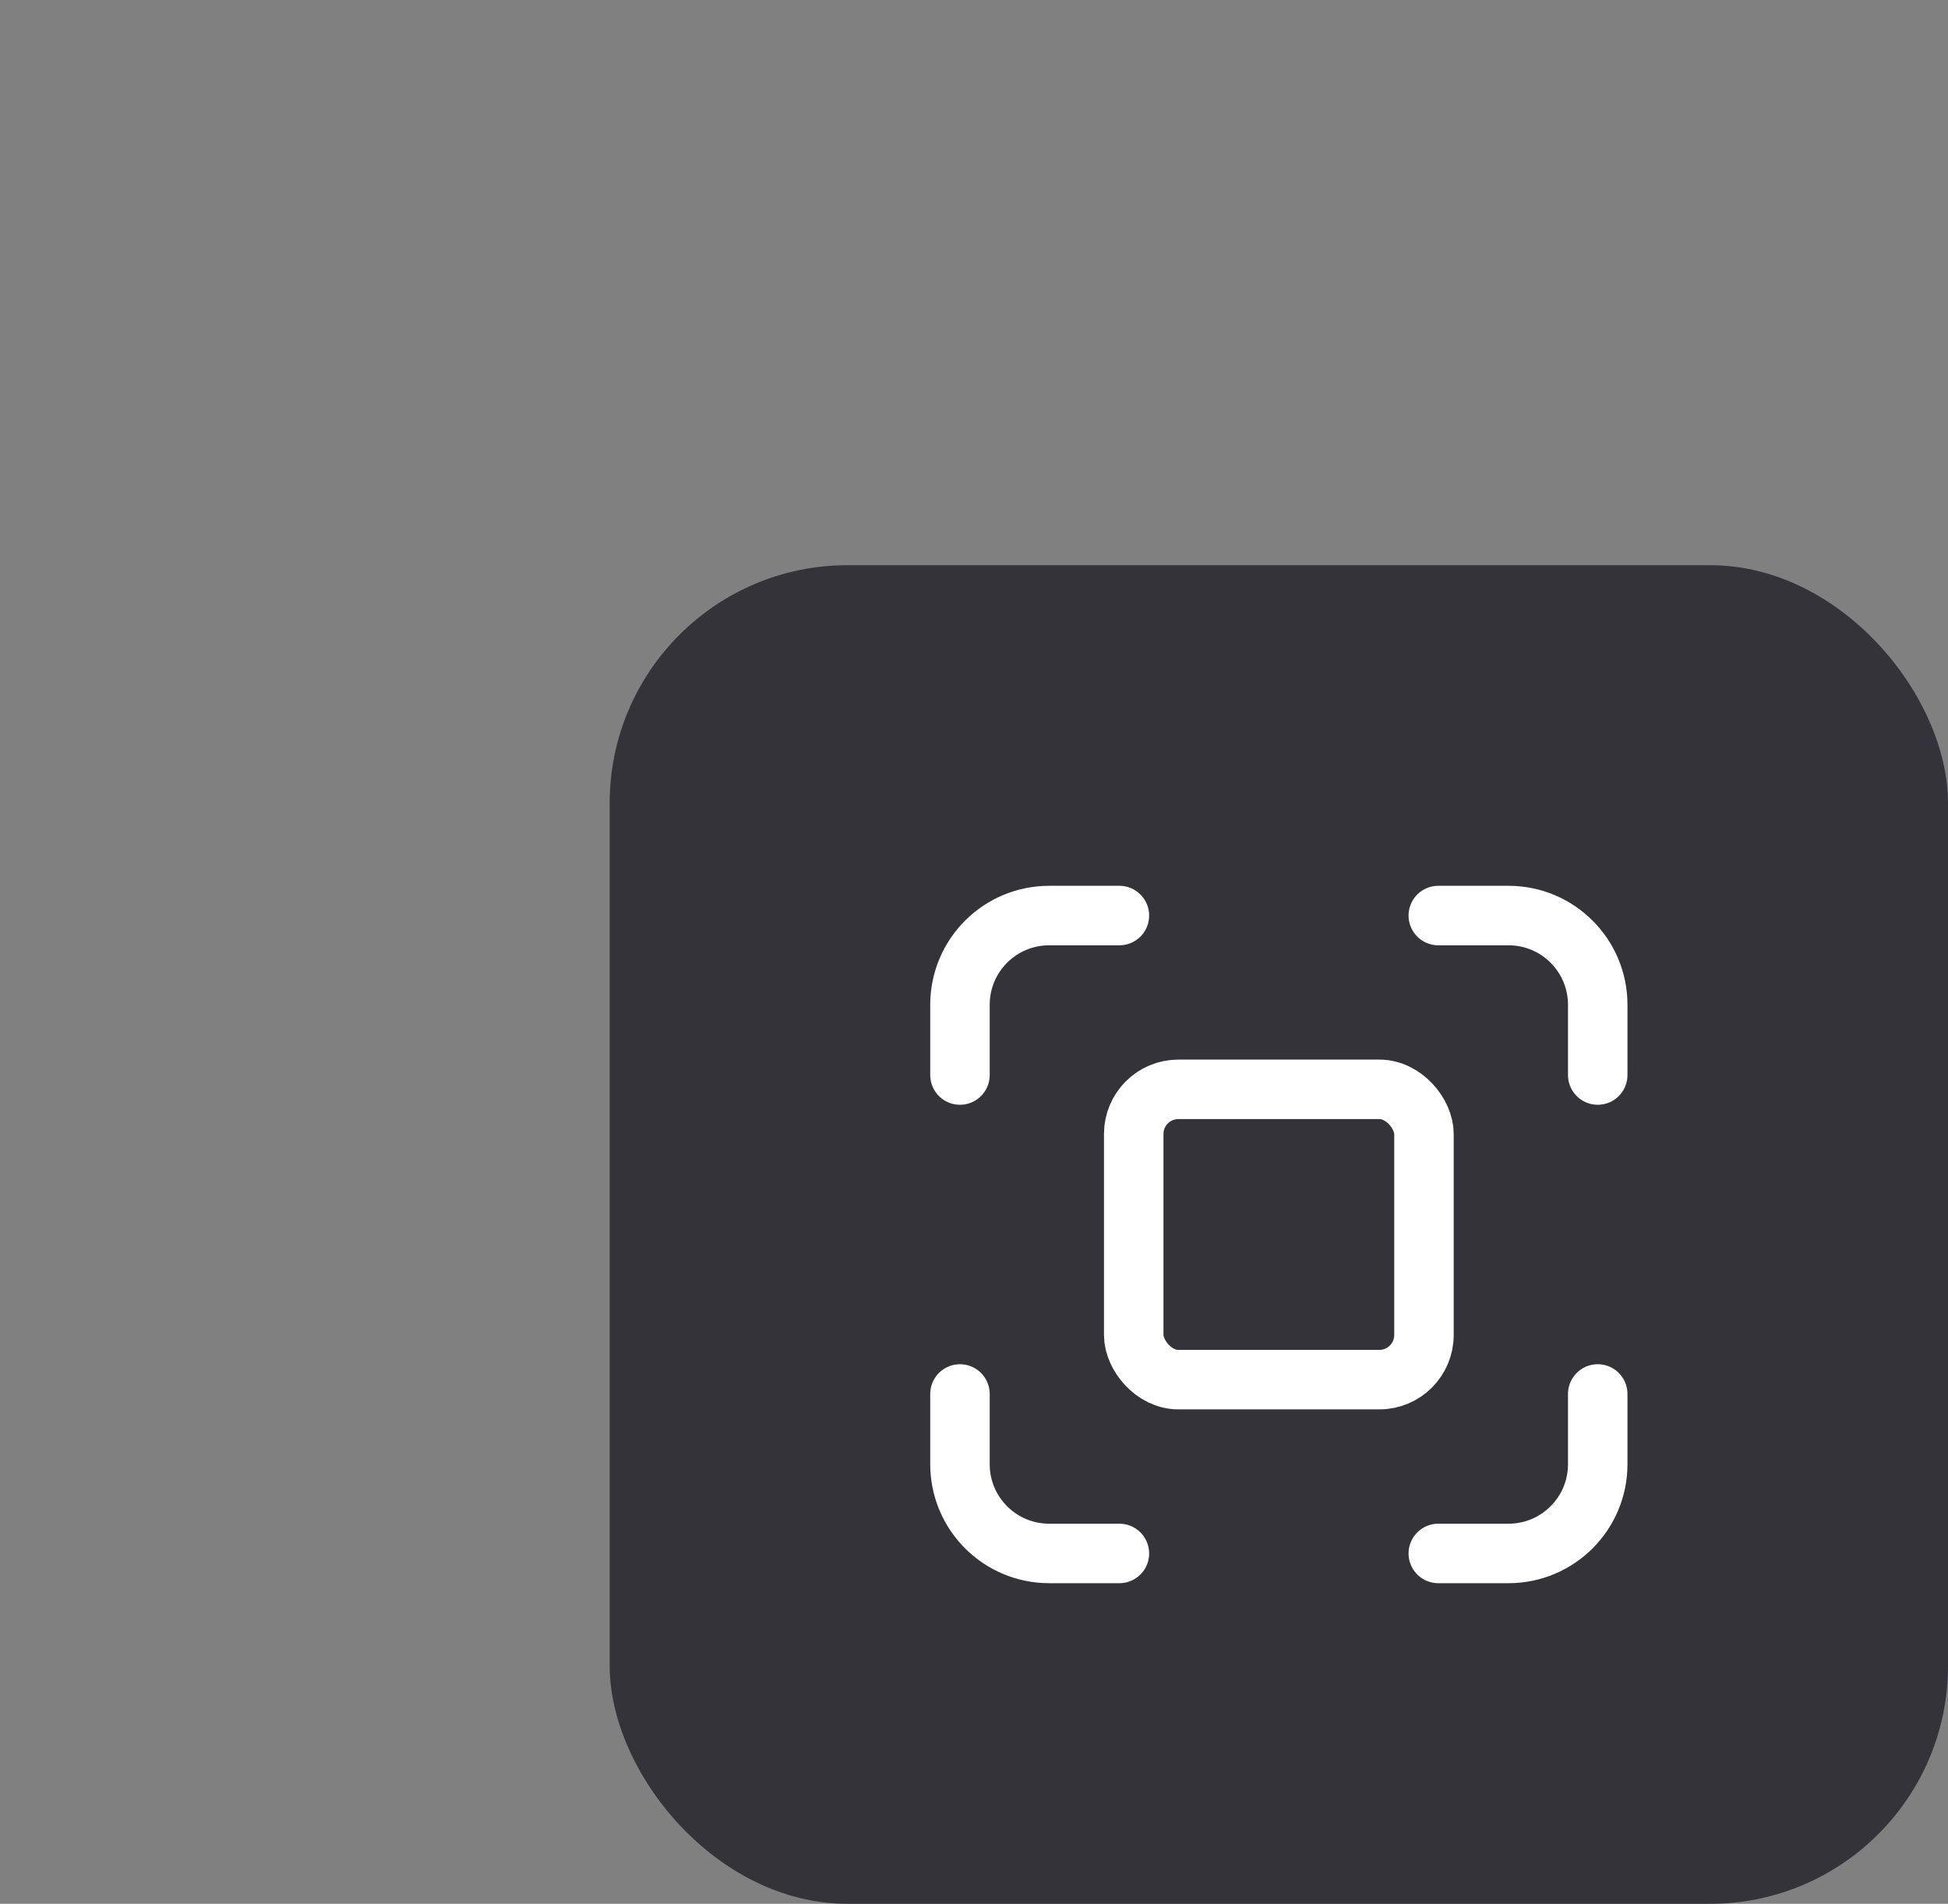 <svg width="131" height="128" viewBox="0 0 131 128" fill="none" xmlns="http://www.w3.org/2000/svg">
<rect x="0" y="0" width="131" height="128" fill="#808080" stroke="none"/>
<g clip-path="url(#clip0_1803_13915)">
<rect x="41" y="38" width="90" height="90" rx="16" fill="#333339"/>
<path d="M96.723 104.444H101.445C104.759 104.444 107.445 101.758 107.445 98.444V93.722M75.278 104.444H70.556C67.242 104.444 64.556 101.758 64.556 98.444V93.722M107.445 72.278V67.555C107.445 64.242 104.759 61.556 101.445 61.556H96.723M75.278 61.556H70.556C67.242 61.556 64.556 64.242 64.556 67.555V72.278" stroke="white" stroke-width="4" stroke-linecap="round" stroke-linejoin="round"/>
<rect x="76.241" y="73.241" width="19.518" height="19.517" rx="3" stroke="white" stroke-width="4"/>
</g>
<defs>
<clipPath id="clip0_1803_13915">
<rect width="131" height="128" fill="white"/>
</clipPath>
</defs>
</svg>
